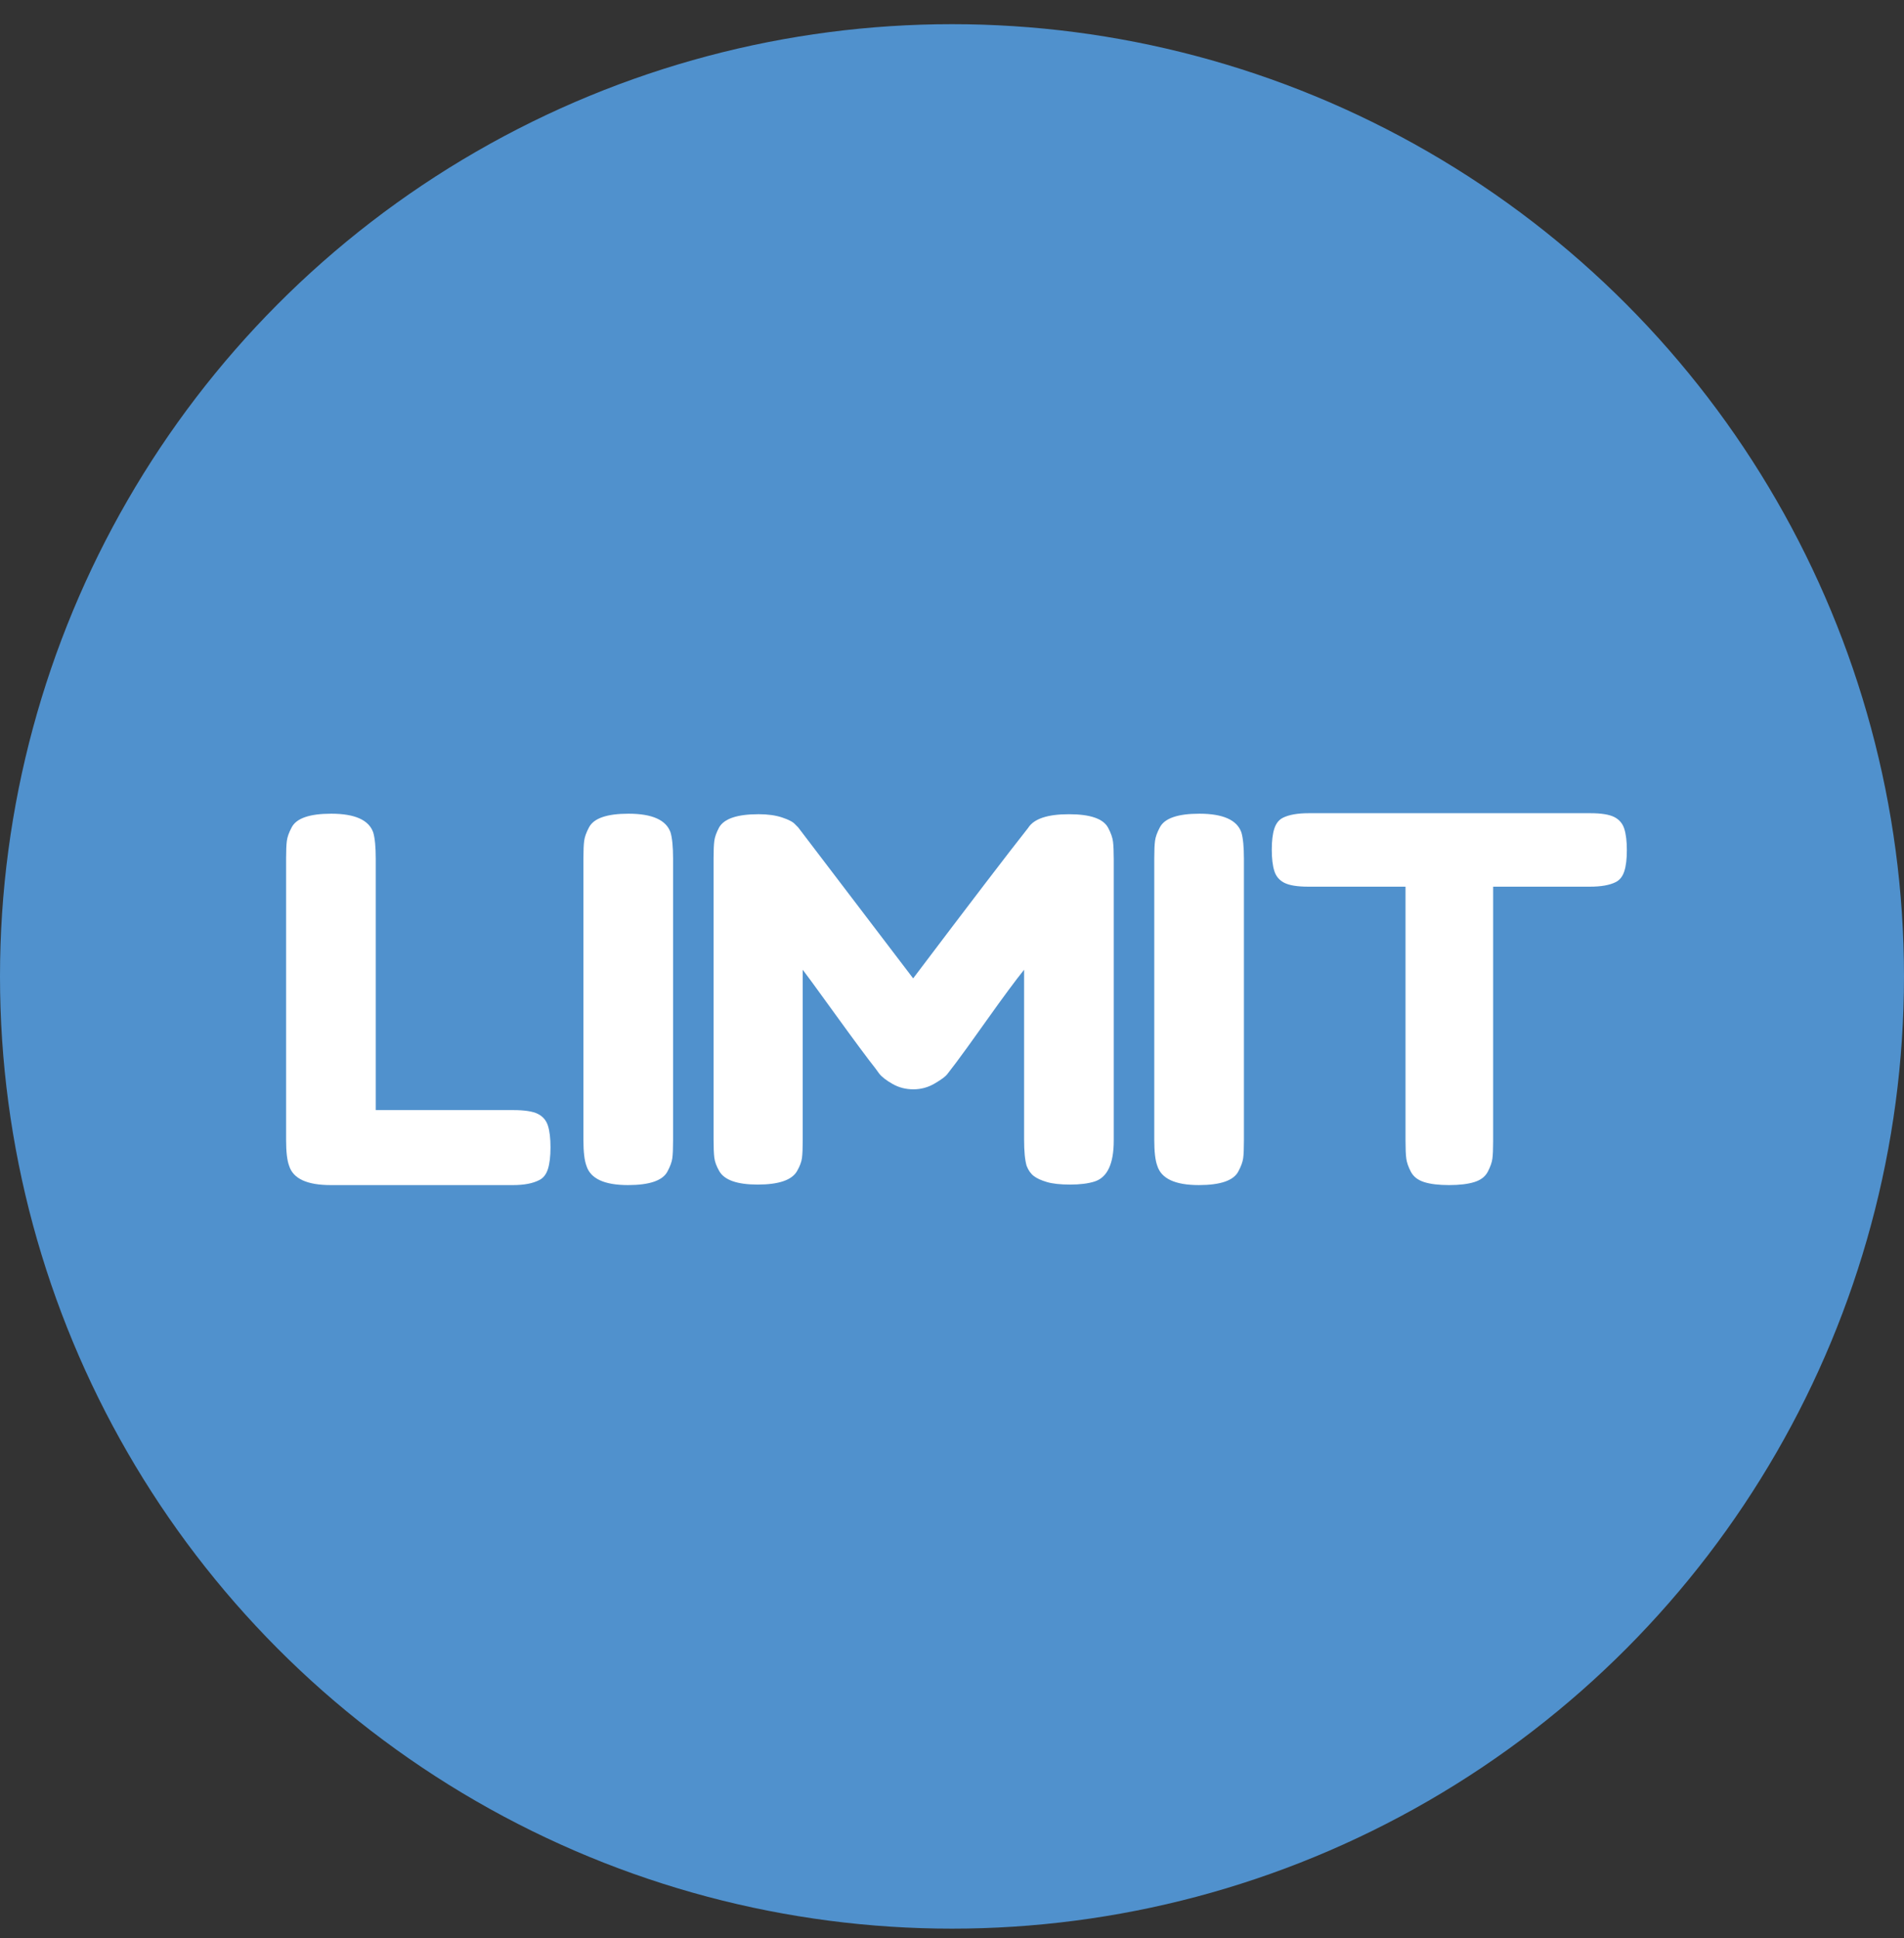 <?xml version="1.0" encoding="utf-8"?>
<!-- Generator: Adobe Illustrator 25.2.0, SVG Export Plug-In . SVG Version: 6.00 Build 0)  -->
<svg version="1.1" id="Calque_1" xmlns="http://www.w3.org/2000/svg" xmlns:xlink="http://www.w3.org/1999/xlink" x="0px" y="0px"
	 viewBox="0 0 202.979 206.555" enable-background="new 0 0 202.979 206.555" xml:space="preserve">
<rect x="0" y="0" width="202.979" height="206.555" fill="#333333" stroke="none"/>
<circle fill="#5091CD" cx="101.489" cy="104.066" r="101.489"/>
<g>
	<path fill="#FFFFFF" d="M40.057,118.314h14.688c1.188,0,2.052,0.135,2.592,0.405c0.54,0.27,0.899,0.693,1.08,1.269
		c0.18,0.576,0.27,1.342,0.27,2.295c0,0.955-0.09,1.72-0.27,2.296c-0.181,0.576-0.486,0.972-0.918,1.188
		c-0.685,0.36-1.62,0.54-2.809,0.54H35.252c-2.521,0-3.996-0.684-4.428-2.052c-0.217-0.575-0.324-1.494-0.324-2.754V91.476
		c0-0.828,0.026-1.448,0.081-1.863c0.054-0.413,0.225-0.891,0.513-1.431c0.504-0.972,1.908-1.458,4.212-1.458
		c2.52,0,4.014,0.667,4.482,1.998c0.18,0.612,0.27,1.548,0.27,2.808V118.314z"/>
	<path fill="#FFFFFF" d="M62.197,91.476c0-0.828,0.026-1.448,0.081-1.863c0.054-0.413,0.225-0.891,0.513-1.431
		c0.504-0.972,1.908-1.458,4.212-1.458c2.52,0,4.014,0.667,4.482,1.998c0.18,0.612,0.27,1.548,0.27,2.808v30.024
		c0,0.864-0.026,1.494-0.081,1.89c-0.054,0.396-0.225,0.864-0.513,1.404c-0.505,0.972-1.908,1.458-4.212,1.458
		c-2.521,0-3.996-0.684-4.428-2.052c-0.217-0.575-0.324-1.494-0.324-2.754V91.476z"/>
	<path fill="#FFFFFF" d="M118.139,88.236c0.288,0.54,0.459,1.026,0.514,1.458c0.054,0.433,0.081,1.062,0.081,1.891v29.97
		c0,2.484-0.685,3.942-2.053,4.374c-0.684,0.216-1.548,0.324-2.592,0.324s-1.872-0.09-2.483-0.271
		c-0.613-0.18-1.08-0.396-1.404-0.647s-0.576-0.612-0.756-1.08c-0.181-0.612-0.271-1.548-0.271-2.809v-18.09
		c-0.9,1.116-2.214,2.89-3.941,5.319c-1.729,2.43-2.827,3.951-3.294,4.562c-0.469,0.613-0.793,1.035-0.973,1.27
		c-0.181,0.234-0.621,0.559-1.322,0.972c-0.702,0.414-1.458,0.621-2.269,0.621c-0.81,0-1.548-0.188-2.214-0.567
		c-0.667-0.378-1.144-0.746-1.431-1.106l-0.433-0.594c-0.721-0.899-2.142-2.816-4.266-5.751c-2.125-2.935-3.276-4.51-3.456-4.726
		v18.198c0,0.828-0.027,1.449-0.081,1.863s-0.226,0.873-0.513,1.377c-0.54,0.972-1.944,1.458-4.212,1.458
		c-2.196,0-3.564-0.486-4.104-1.458c-0.288-0.504-0.459-0.973-0.513-1.404c-0.055-0.432-0.081-1.08-0.081-1.944v-29.97
		c0-0.828,0.026-1.448,0.081-1.863c0.054-0.413,0.225-0.891,0.513-1.431c0.54-0.936,1.944-1.404,4.212-1.404
		c0.973,0,1.81,0.117,2.511,0.352c0.702,0.234,1.161,0.478,1.377,0.729l0.324,0.324l12.258,16.092
		c6.12-8.1,10.206-13.445,12.259-16.038c0.611-0.972,2.061-1.458,4.347-1.458S117.635,87.264,118.139,88.236z"/>
	<path fill="#FFFFFF" d="M123.053,91.476c0-0.828,0.026-1.448,0.081-1.863c0.054-0.413,0.225-0.891,0.513-1.431
		c0.504-0.972,1.908-1.458,4.212-1.458c2.52,0,4.014,0.667,4.482,1.998c0.18,0.612,0.27,1.548,0.27,2.808v30.024
		c0,0.864-0.026,1.494-0.081,1.89c-0.054,0.396-0.225,0.864-0.513,1.404c-0.505,0.972-1.908,1.458-4.212,1.458
		c-2.521,0-3.996-0.684-4.428-2.052c-0.217-0.575-0.324-1.494-0.324-2.754V91.476z"/>
	<path fill="#FFFFFF" d="M139.522,86.671h30.024c1.151,0,1.998,0.135,2.538,0.404c0.539,0.271,0.899,0.694,1.079,1.27
		c0.18,0.576,0.271,1.332,0.271,2.268c0,0.937-0.091,1.684-0.271,2.241c-0.18,0.559-0.485,0.945-0.918,1.161
		c-0.647,0.324-1.565,0.486-2.754,0.486h-10.313v27.162c0,0.828-0.027,1.439-0.081,1.836s-0.216,0.855-0.486,1.377
		c-0.27,0.521-0.747,0.891-1.431,1.106c-0.685,0.216-1.585,0.324-2.7,0.324c-1.116,0-2.007-0.108-2.673-0.324
		c-0.667-0.216-1.134-0.585-1.404-1.106c-0.27-0.521-0.432-0.99-0.485-1.404c-0.055-0.413-0.081-1.034-0.081-1.863V94.501h-10.368
		c-1.152,0-1.998-0.136-2.538-0.405c-0.54-0.271-0.9-0.692-1.08-1.27c-0.181-0.575-0.271-1.331-0.271-2.268
		c0-0.936,0.09-1.683,0.271-2.241c0.18-0.558,0.486-0.944,0.918-1.161C137.417,86.833,138.335,86.671,139.522,86.671z"/>
</g>
</svg>
